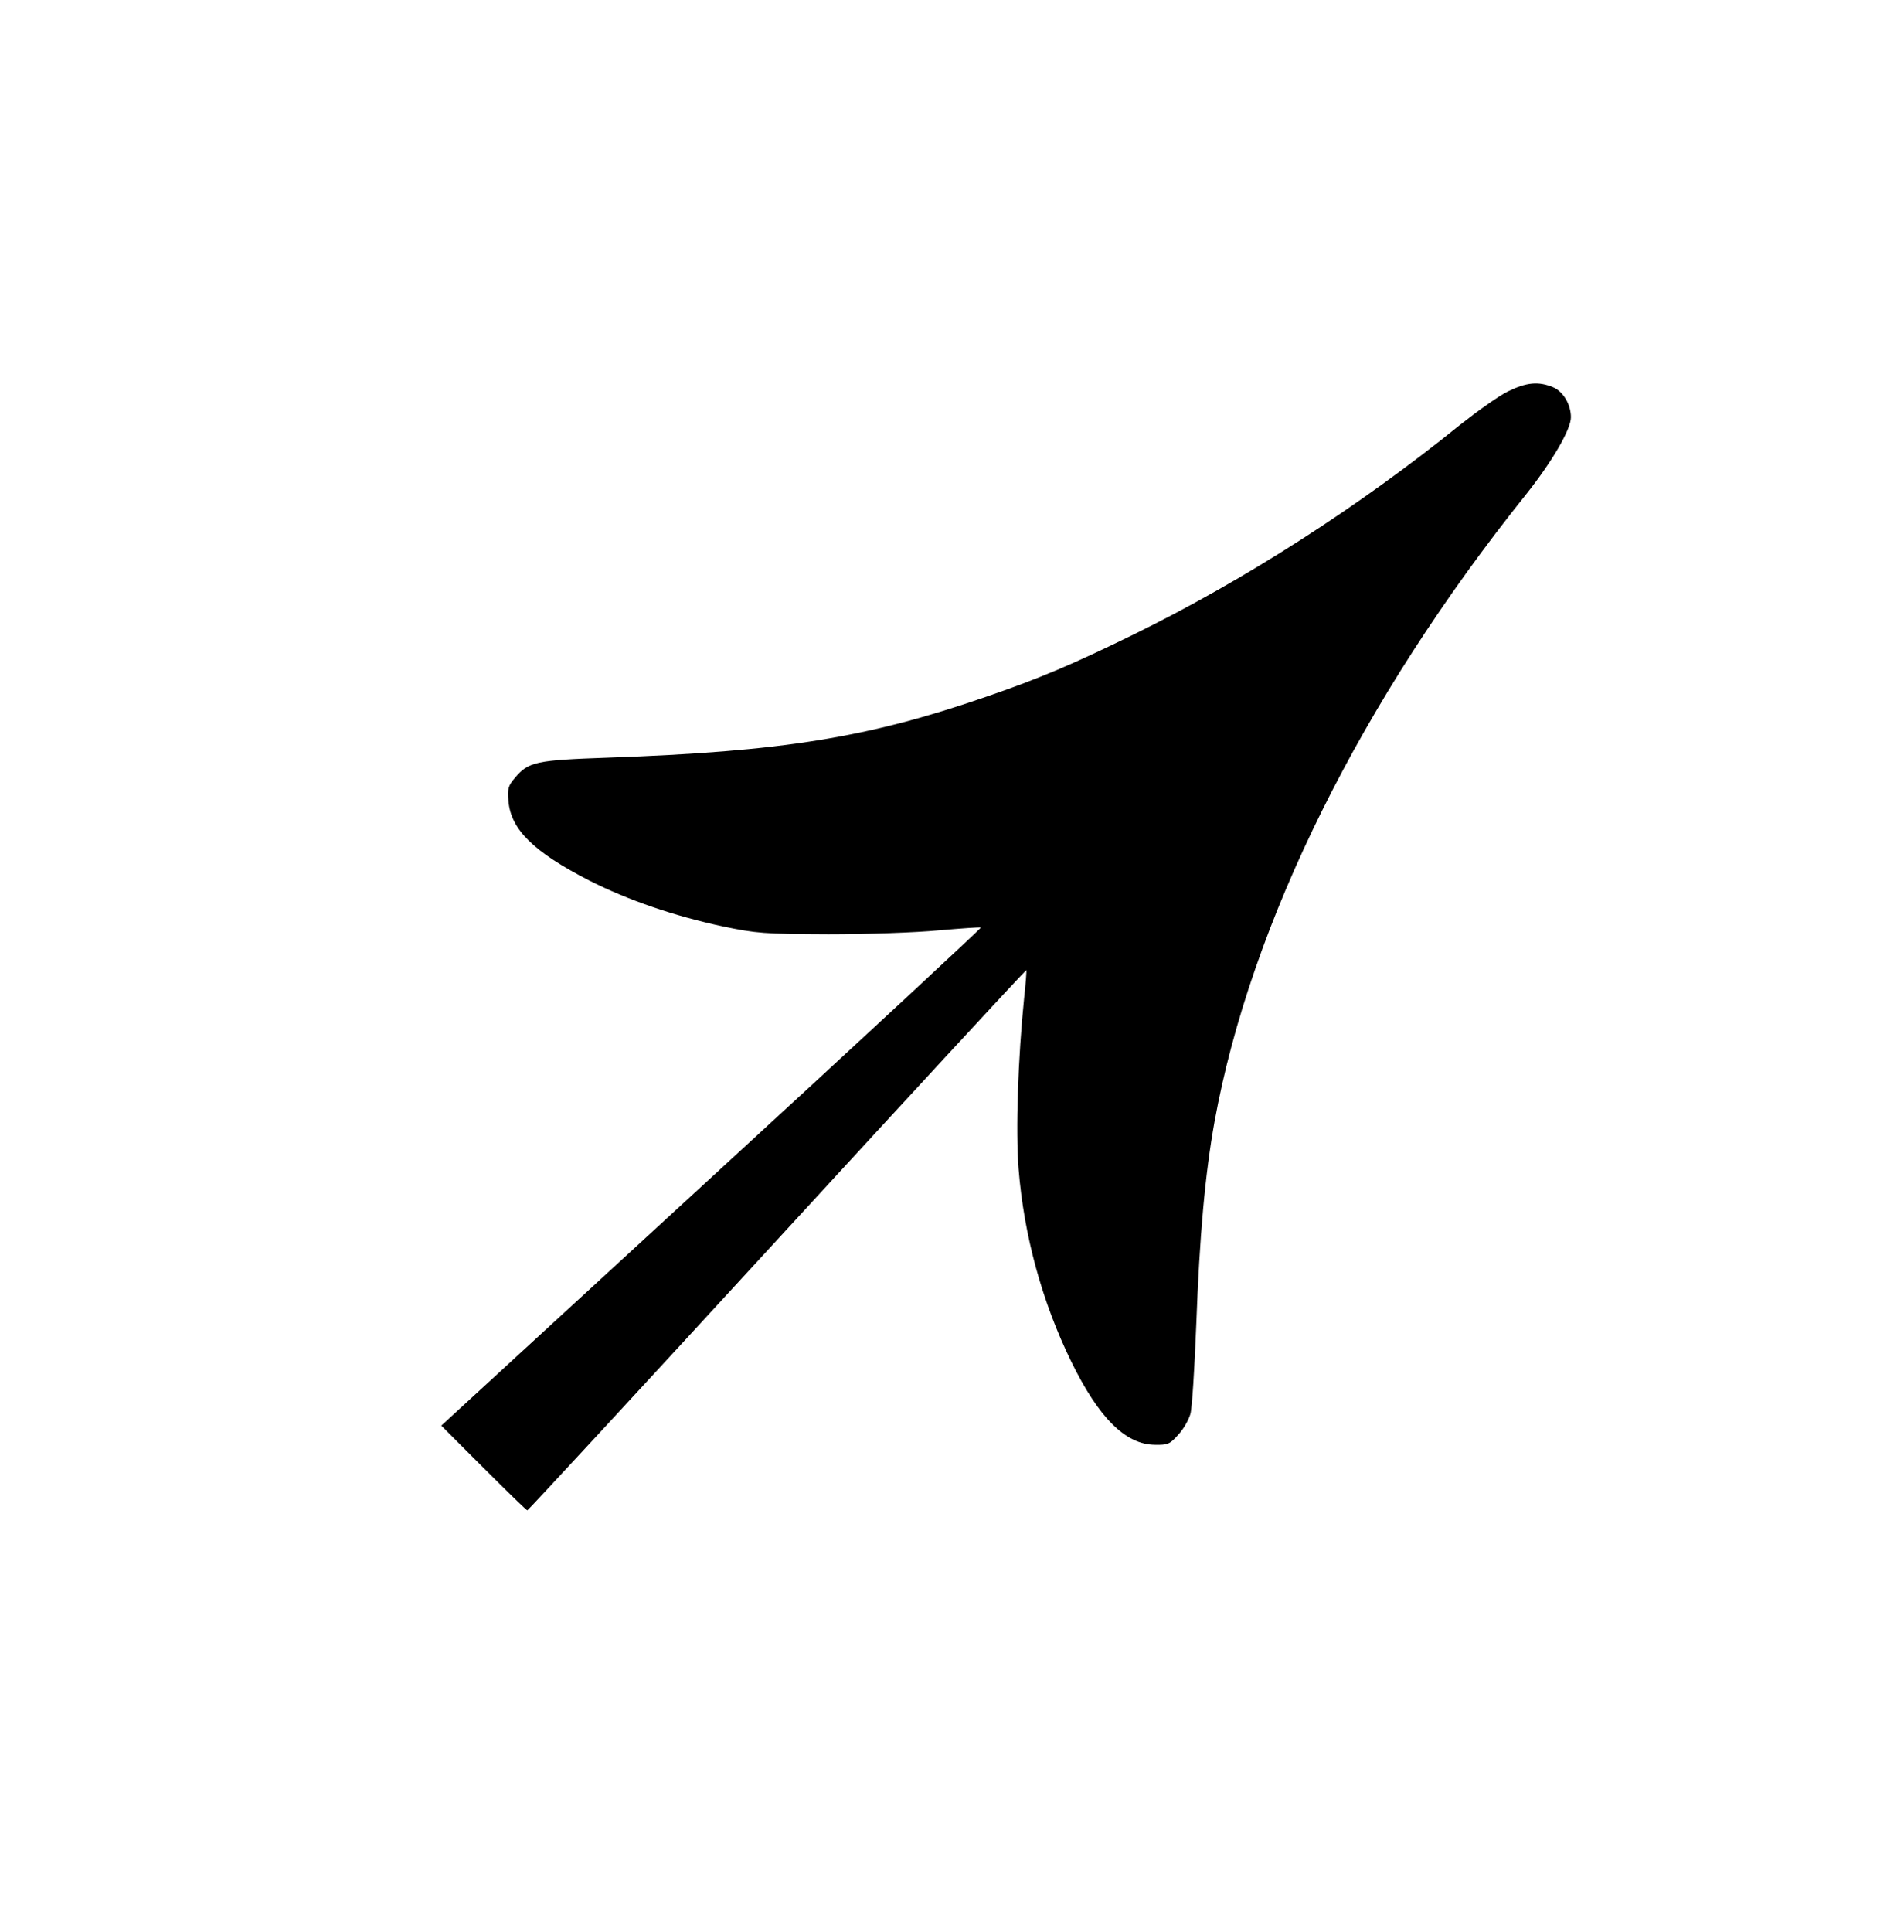 <?xml version="1.0" standalone="no"?>
<!DOCTYPE svg PUBLIC "-//W3C//DTD SVG 20010904//EN"
 "http://www.w3.org/TR/2001/REC-SVG-20010904/DTD/svg10.dtd">
<svg version="1.0" xmlns="http://www.w3.org/2000/svg"
 width="686pt" height="696pt" viewBox="0 0 686 696"
 preserveAspectRatio="xMidYMid meet">

<g transform="translate(0,696) scale(0.1,-0.1)"
fill="#000000" stroke="none">
<path d="M5433 5550 c-33 -16 -110 -71 -172 -120 -363 -294 -778 -560 -1176
-755 -214 -105 -340 -159 -530 -224 -427 -148 -736 -198 -1365 -220 -259 -9
-286 -15 -334 -72 -25 -29 -28 -39 -24 -85 9 -102 90 -182 290 -285 140 -71
306 -128 483 -166 122 -25 146 -27 380 -28 139 0 316 6 398 14 81 7 149 12
151 10 2 -2 -434 -407 -970 -899 l-974 -895 152 -152 c84 -84 155 -153 158
-153 3 0 408 438 900 974 492 536 896 973 898 972 1 -2 -2 -47 -8 -100 -22
-217 -31 -478 -20 -616 19 -239 84 -478 190 -695 99 -202 195 -298 301 -299
46 -1 54 2 84 36 19 20 38 54 44 75 6 21 15 164 21 318 12 326 32 546 66 735
130 715 529 1519 1123 2260 93 117 161 233 161 277 0 46 -28 93 -64 108 -53
22 -96 18 -163 -15z"/>
</g>
</svg>
